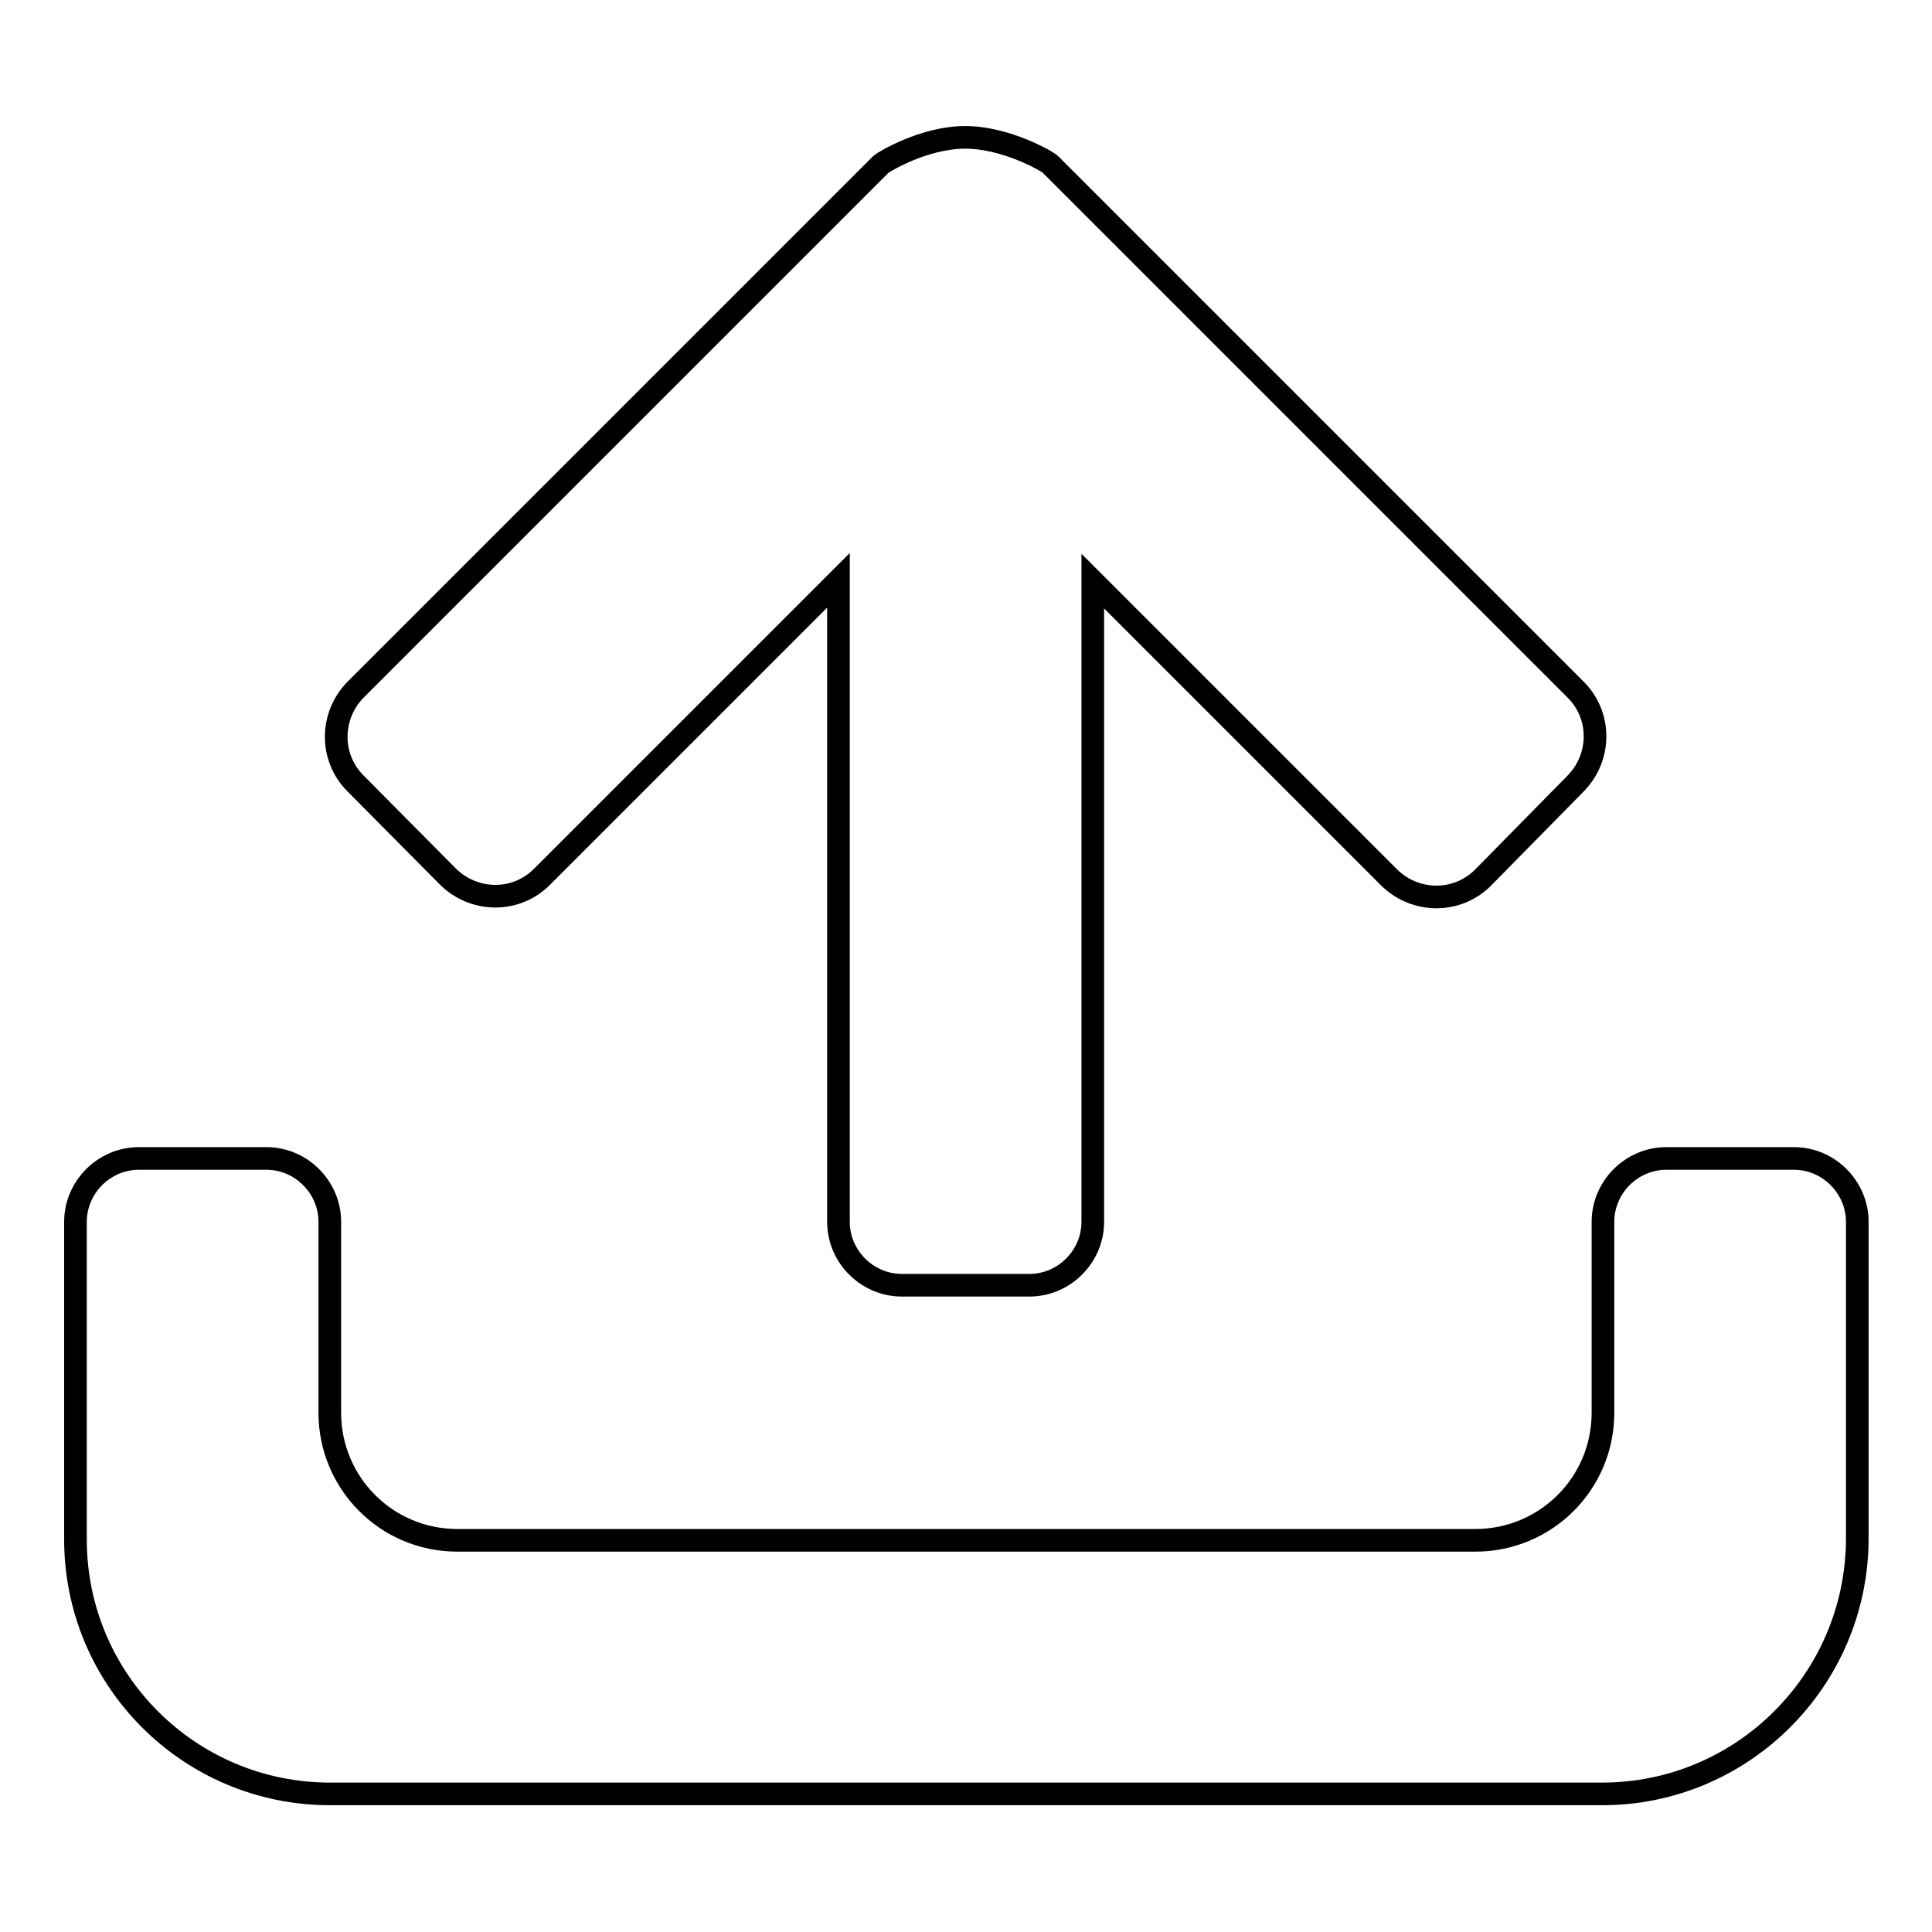 <?xml version="1.0" encoding="utf-8"?>
<!-- Svg Vector Icons : http://www.onlinewebfonts.com/icon -->
<!DOCTYPE svg PUBLIC "-//W3C//DTD SVG 1.1//EN" "http://www.w3.org/Graphics/SVG/1.1/DTD/svg11.dtd">
<svg version="1.1" xmlns="http://www.w3.org/2000/svg" xmlns:xlink="http://www.w3.org/1999/xlink" x="0px" y="0px" viewBox="0 0 256 256" enable-background="new 0 0 256 256" xml:space="preserve">
<g><g><path stroke-width="3" fill-opacity="0" stroke="#000000"  d="M212.3,237.7H43.7C25.1,237.7,10,222.6,10,204v-42.1c0-4.6,3.8-8.4,8.4-8.4h16.9c4.6,0,8.4,3.8,8.4,8.4v25.3c0,9.3,7.5,16.9,16.9,16.9h134.9c9.3,0,16.9-7.5,16.9-16.9v-25.3c0-4.6,3.8-8.4,8.4-8.4h16.9c4.6,0,8.4,3.8,8.4,8.4V204C246,222.6,230.9,237.7,212.3,237.7L212.3,237.7z M196.5,116.3c-3.4,3.4-8.9,3.4-12.4,0l-39.3-39.3v84.9c0,4.6-3.8,8.4-8.4,8.4h-16.9c-4.6,0-8.4-3.8-8.4-8.4V76.9l-39.3,39.3c-3.4,3.4-8.9,3.4-12.4,0l-12.3-12.4c-3.4-3.4-3.4-8.9,0-12.4l69.6-69.6c0.3-0.3,5.7-3.6,11.2-3.6c5.5,0,11.1,3.3,11.3,3.6l69.6,69.6c3.4,3.4,3.4,8.9,0,12.4L196.5,116.3L196.5,116.3z"/></g></g>
</svg>